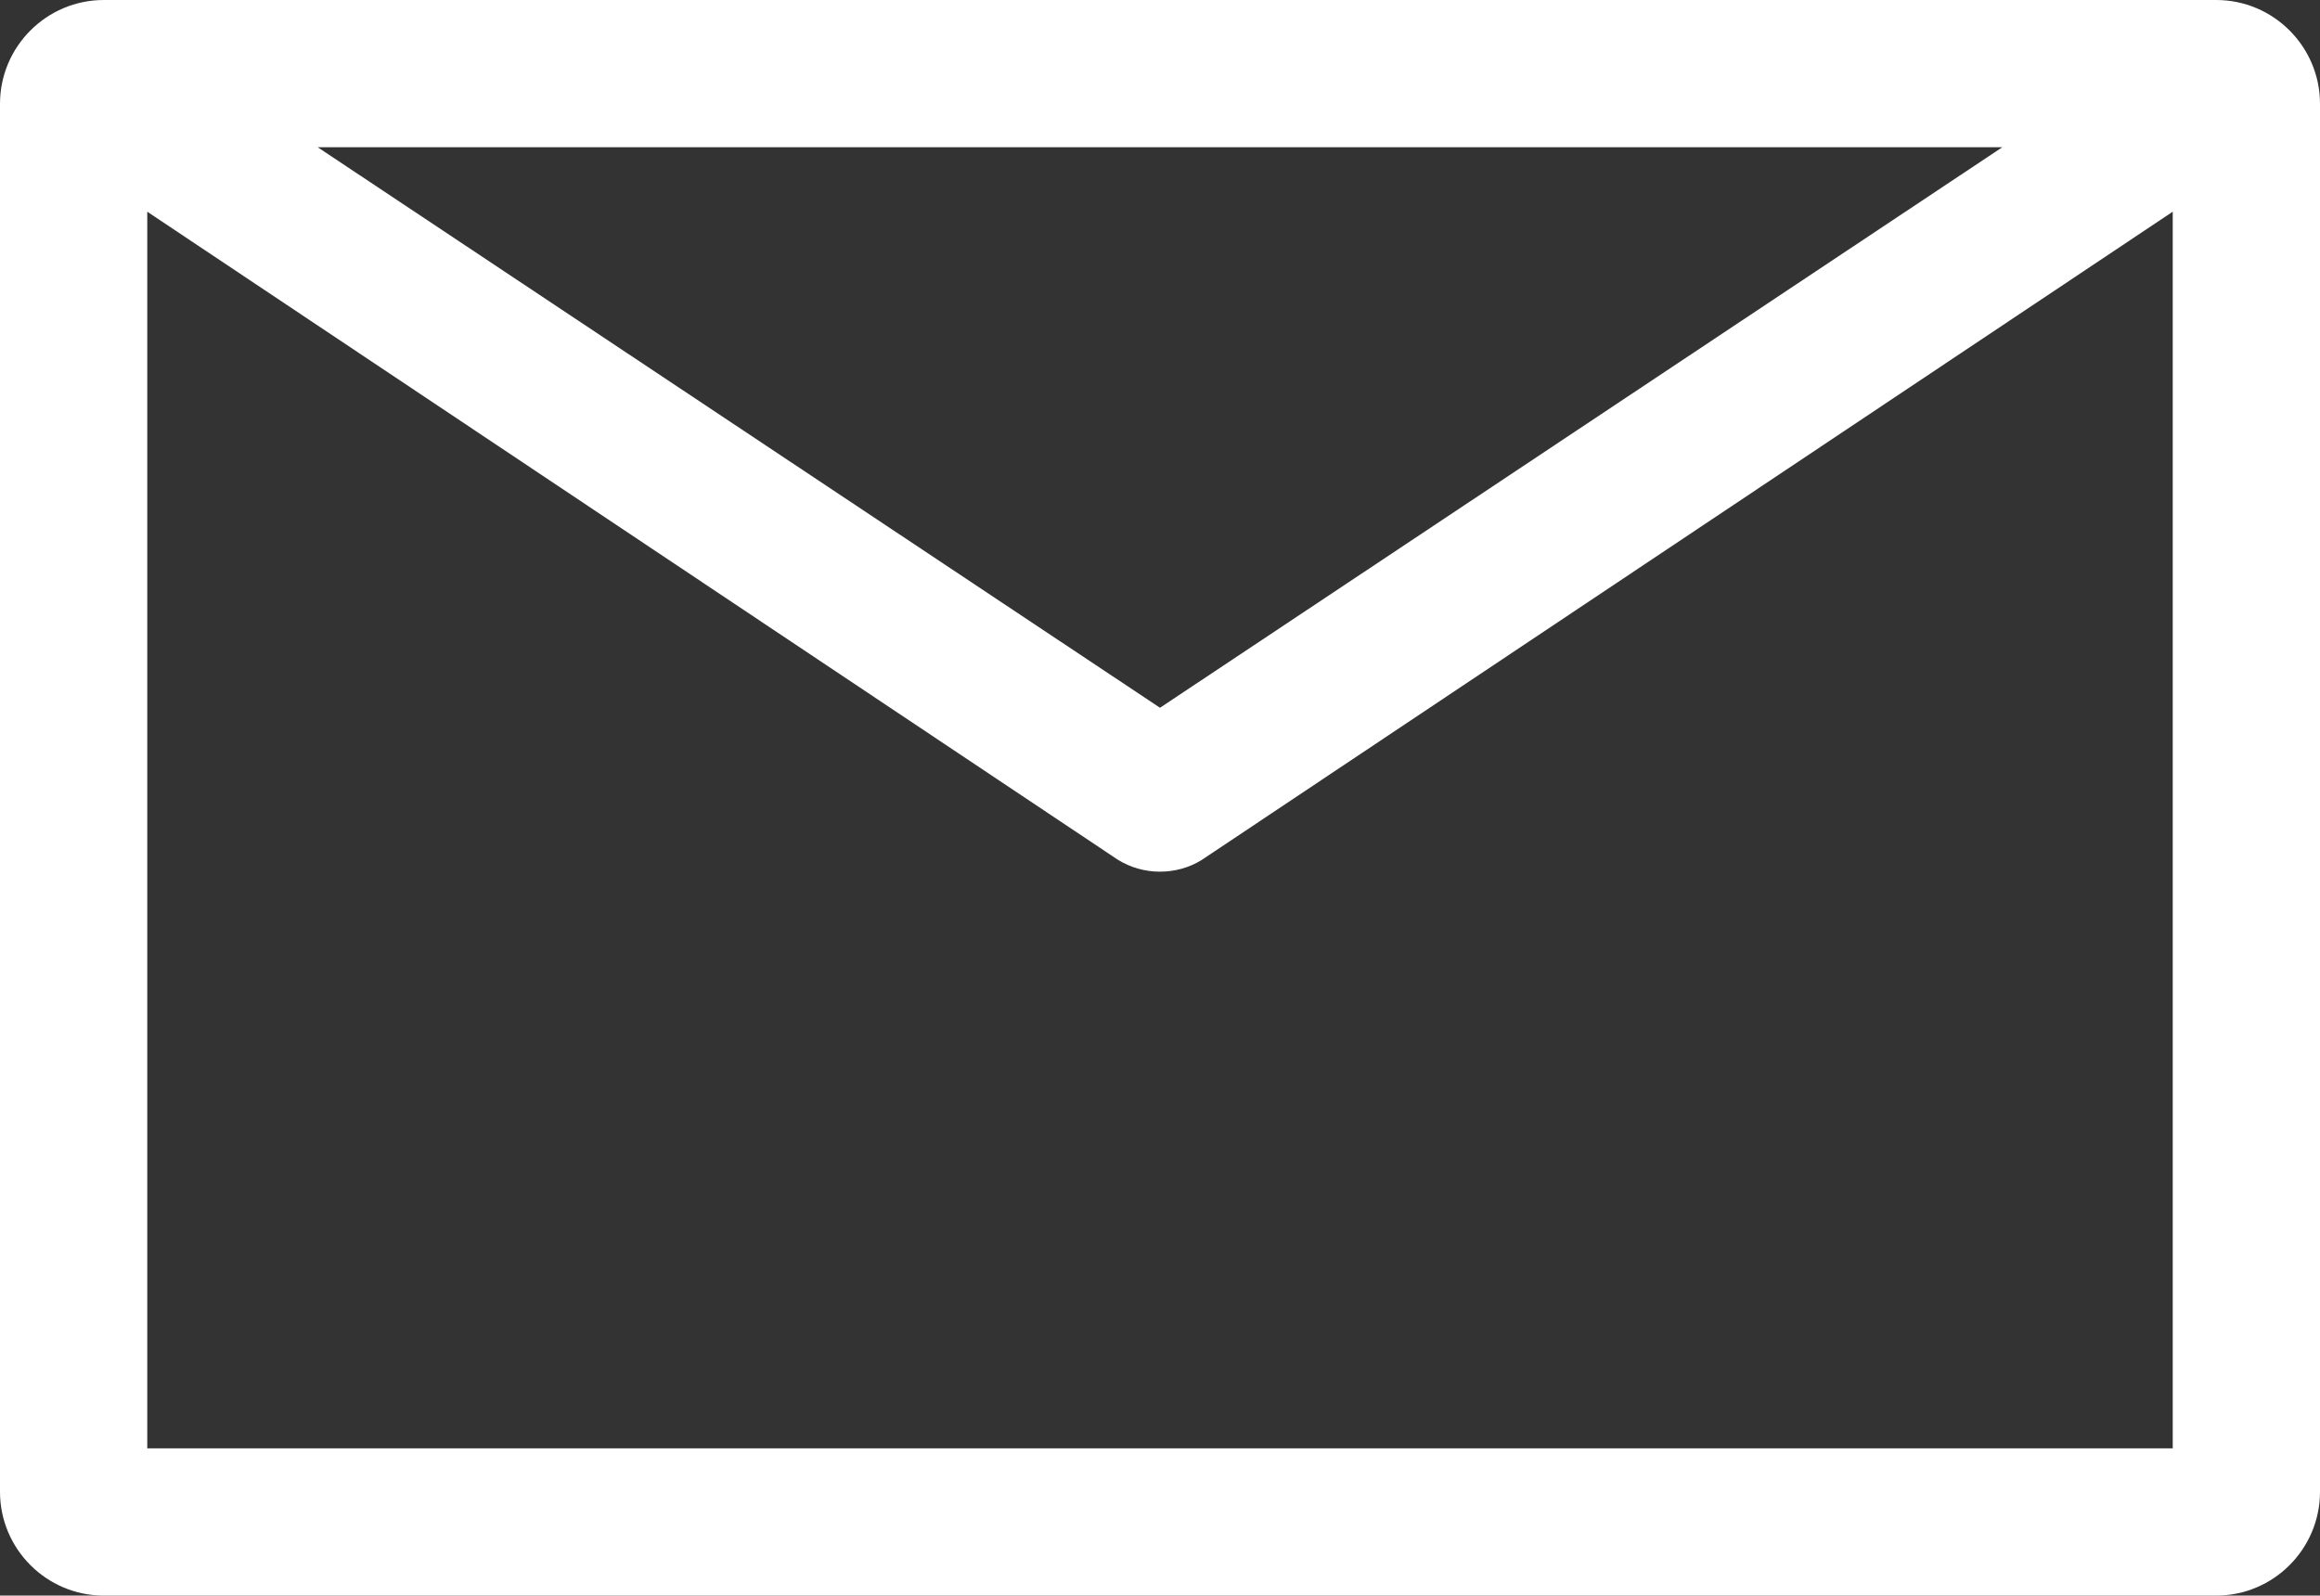 <?xml version="1.0" encoding="UTF-8"?>
<svg id="Livello_2" data-name="Livello 2" xmlns="http://www.w3.org/2000/svg" viewBox="0 0 96.1 66.1">
  <rect x="0" y="0" width="96.1" height="66.1" fill="#333333" stroke="none"/>
  <g id="Livello_2-2" data-name="Livello 2">
    <path d="m4.3,66.1c-2.37,0-4.3-1.93-4.3-4.3V4.3C0,1.93,1.93,0,4.3,0h87.5c2.37,0,4.3,1.93,4.3,4.3v57.5c0,2.37-1.93,4.3-4.3,4.3H4.3Zm1.8-6.1h83.9V8.77l-40.23,26.86c-.5.31-1.1.48-1.72.48s-1.22-.17-1.74-.49L6.1,8.77v51.23Zm41.95-30.68L82.94,6.1H13.16l34.89,23.22Z" fill="#fff"/>
  </g>
</svg>
